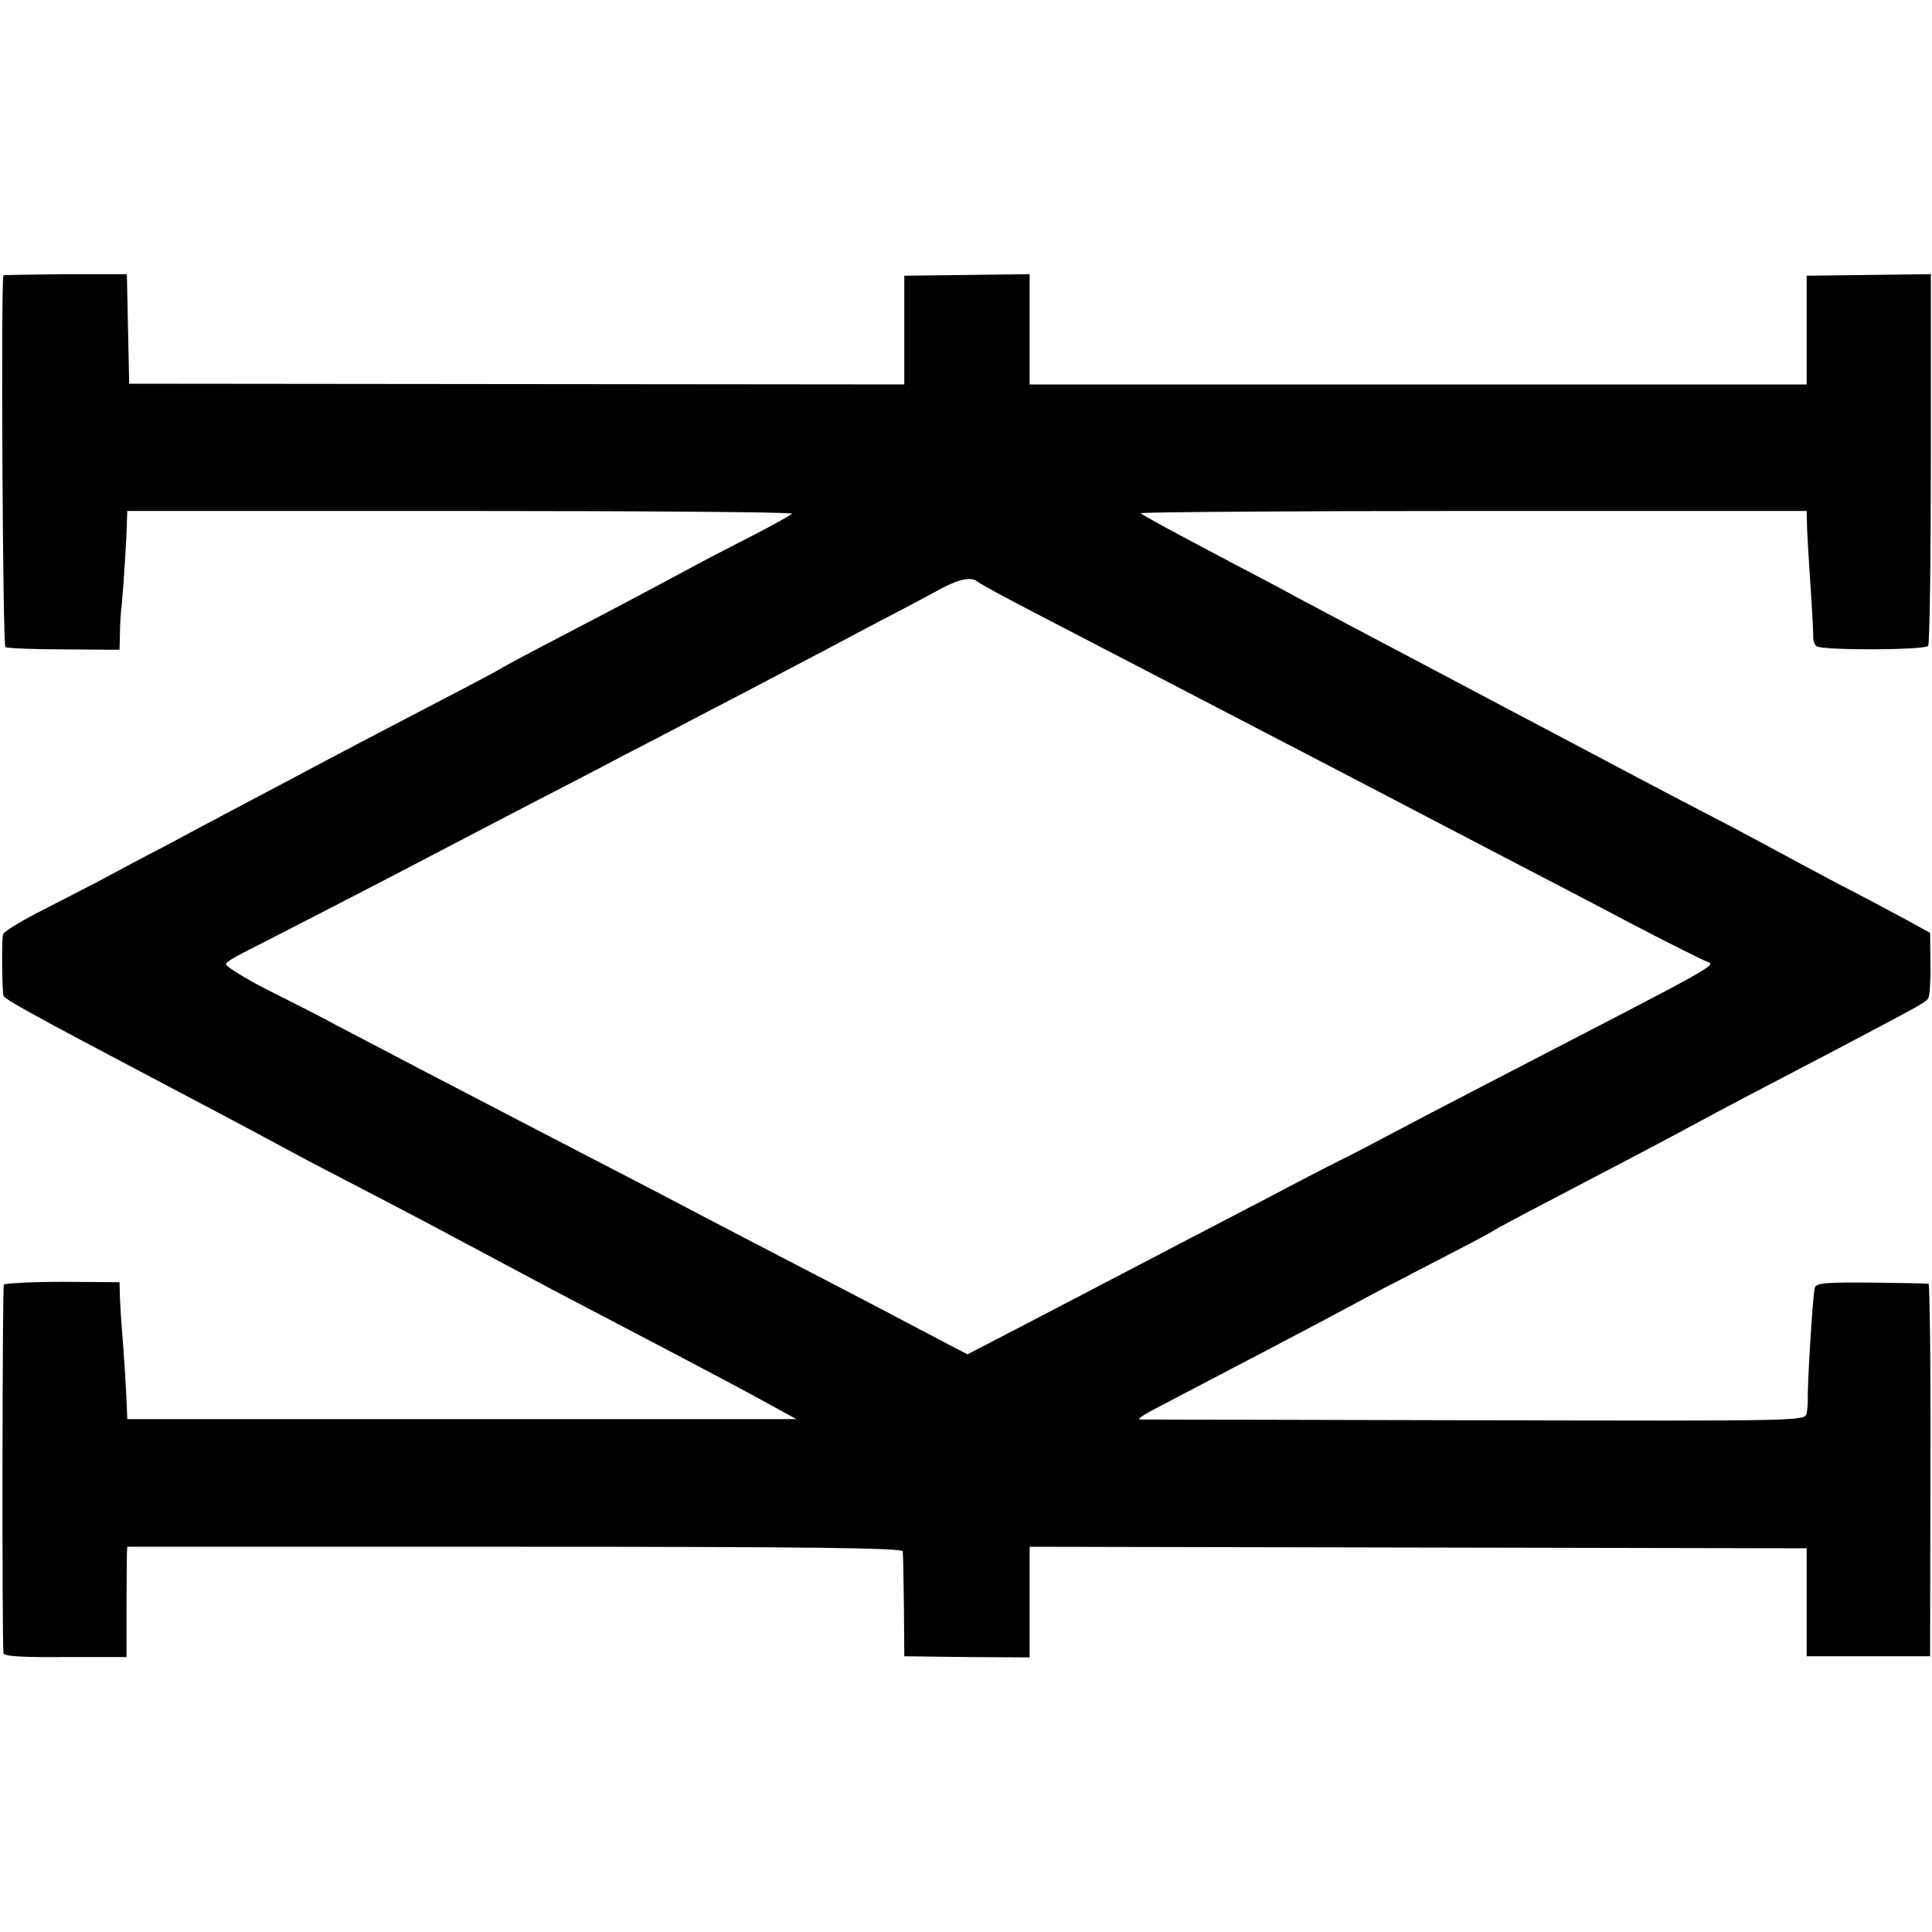 <?xml version="1.0" standalone="no"?>
<!DOCTYPE svg PUBLIC "-//W3C//DTD SVG 20010904//EN"
 "http://www.w3.org/TR/2001/REC-SVG-20010904/DTD/svg10.dtd">
<svg version="1.0" xmlns="http://www.w3.org/2000/svg"
 width="501pt" height="501pt" viewBox="0 0 501 501"
 preserveAspectRatio="xMidYMid meet">
<g transform="translate(0,501) scale(0.1,-0.1)"
fill="#000000" stroke="none">
<path d="M9 4296 c-7 -7 -2 -959 5 -964 5 -3 74 -6 153 -6 l143 -1 1 40 c0 22
2 58 5 80 4 43 12 162 13 210 l1 30 864 0 c475 0 862 -3 860 -7 -2 -3 -46 -28
-97 -54 -50 -26 -119 -61 -152 -79 -130 -70 -215 -115 -340 -180 -71 -37 -143
-75 -160 -85 -16 -10 -84 -46 -150 -80 -157 -82 -291 -152 -390 -205 -98 -52
-222 -117 -337 -179 -49 -25 -125 -66 -170 -90 -46 -24 -120 -62 -165 -85 -44
-23 -83 -47 -85 -54 -4 -10 -3 -139 1 -159 1 -8 69 -46 401 -221 116 -61 239
-126 305 -162 33 -18 114 -61 180 -95 66 -34 157 -82 203 -106 45 -24 120 -64
167 -89 47 -25 122 -65 167 -89 46 -24 128 -67 183 -96 195 -102 331 -174 390
-207 l60 -33 -867 0 -868 0 -1 28 c-1 39 -9 160 -13 207 -2 22 -4 58 -5 80
l-1 40 -147 1 c-82 0 -150 -4 -153 -7 -4 -6 -5 -918 -1 -956 1 -8 47 -11 160
-10 l159 0 0 121 c0 67 1 131 1 143 l1 22 1005 0 c762 0 1005 -3 1006 -12 1
-7 2 -70 3 -142 l1 -130 163 -2 162 -1 0 143 0 144 1007 -2 1008 -2 0 -140 0
-140 160 0 160 0 1 482 c1 266 -2 484 -5 484 -3 1 -70 2 -149 3 -120 1 -143
-1 -146 -14 -5 -15 -20 -261 -18 -290 0 -8 -1 -24 -3 -35 -4 -20 -11 -20 -862
-18 -472 1 -862 2 -868 2 -5 1 10 12 35 25 186 97 468 245 530 279 41 22 84
45 95 50 11 6 27 14 35 18 8 5 60 31 115 60 55 28 105 55 110 59 6 4 73 40
150 80 157 82 281 147 370 195 60 33 150 80 370 195 218 115 230 121 236 133
3 7 6 47 5 90 l-1 78 -60 33 c-33 18 -114 61 -180 95 -66 35 -142 76 -170 91
-27 15 -104 56 -170 90 -161 84 -274 144 -370 195 -44 23 -201 106 -350 185
-148 78 -301 159 -340 180 -38 21 -110 59 -160 85 -182 96 -240 128 -247 134
-4 3 383 6 860 6 l867 0 1 -45 c1 -25 5 -92 9 -150 4 -58 7 -115 7 -127 -1
-12 3 -25 9 -29 18 -11 280 -10 289 1 4 6 7 225 7 487 l0 477 -161 -2 -161 -2
0 -141 0 -141 -1007 0 -1008 0 0 143 0 143 -162 -2 -163 -2 0 -141 0 -141
-1005 1 -1005 1 -3 142 -3 142 -159 0 c-88 -1 -161 -2 -161 -3z m2527 -795 c5
-5 72 -41 149 -81 206 -107 397 -206 510 -265 55 -29 168 -87 250 -130 83 -43
186 -97 230 -120 44 -23 148 -77 230 -120 83 -43 229 -119 325 -170 96 -50
184 -94 195 -98 26 -11 50 3 -570 -318 -93 -48 -204 -106 -245 -128 -41 -22
-106 -56 -145 -75 -38 -19 -128 -66 -200 -104 -123 -64 -219 -114 -598 -312
l-158 -82 -52 27 c-29 15 -97 51 -152 80 -55 29 -163 85 -240 125 -77 40 -185
96 -240 125 -55 29 -158 83 -230 120 -125 65 -199 103 -510 265 -77 40 -171
90 -210 110 -38 21 -121 63 -183 94 -62 32 -110 62 -106 67 3 5 22 17 42 27
42 21 367 188 517 267 55 29 159 83 230 120 72 37 180 93 240 125 61 31 169
88 240 125 72 37 166 87 210 110 44 23 139 73 210 111 72 37 148 78 170 90 44
23 76 29 91 15z"/>
</g>
</svg>
